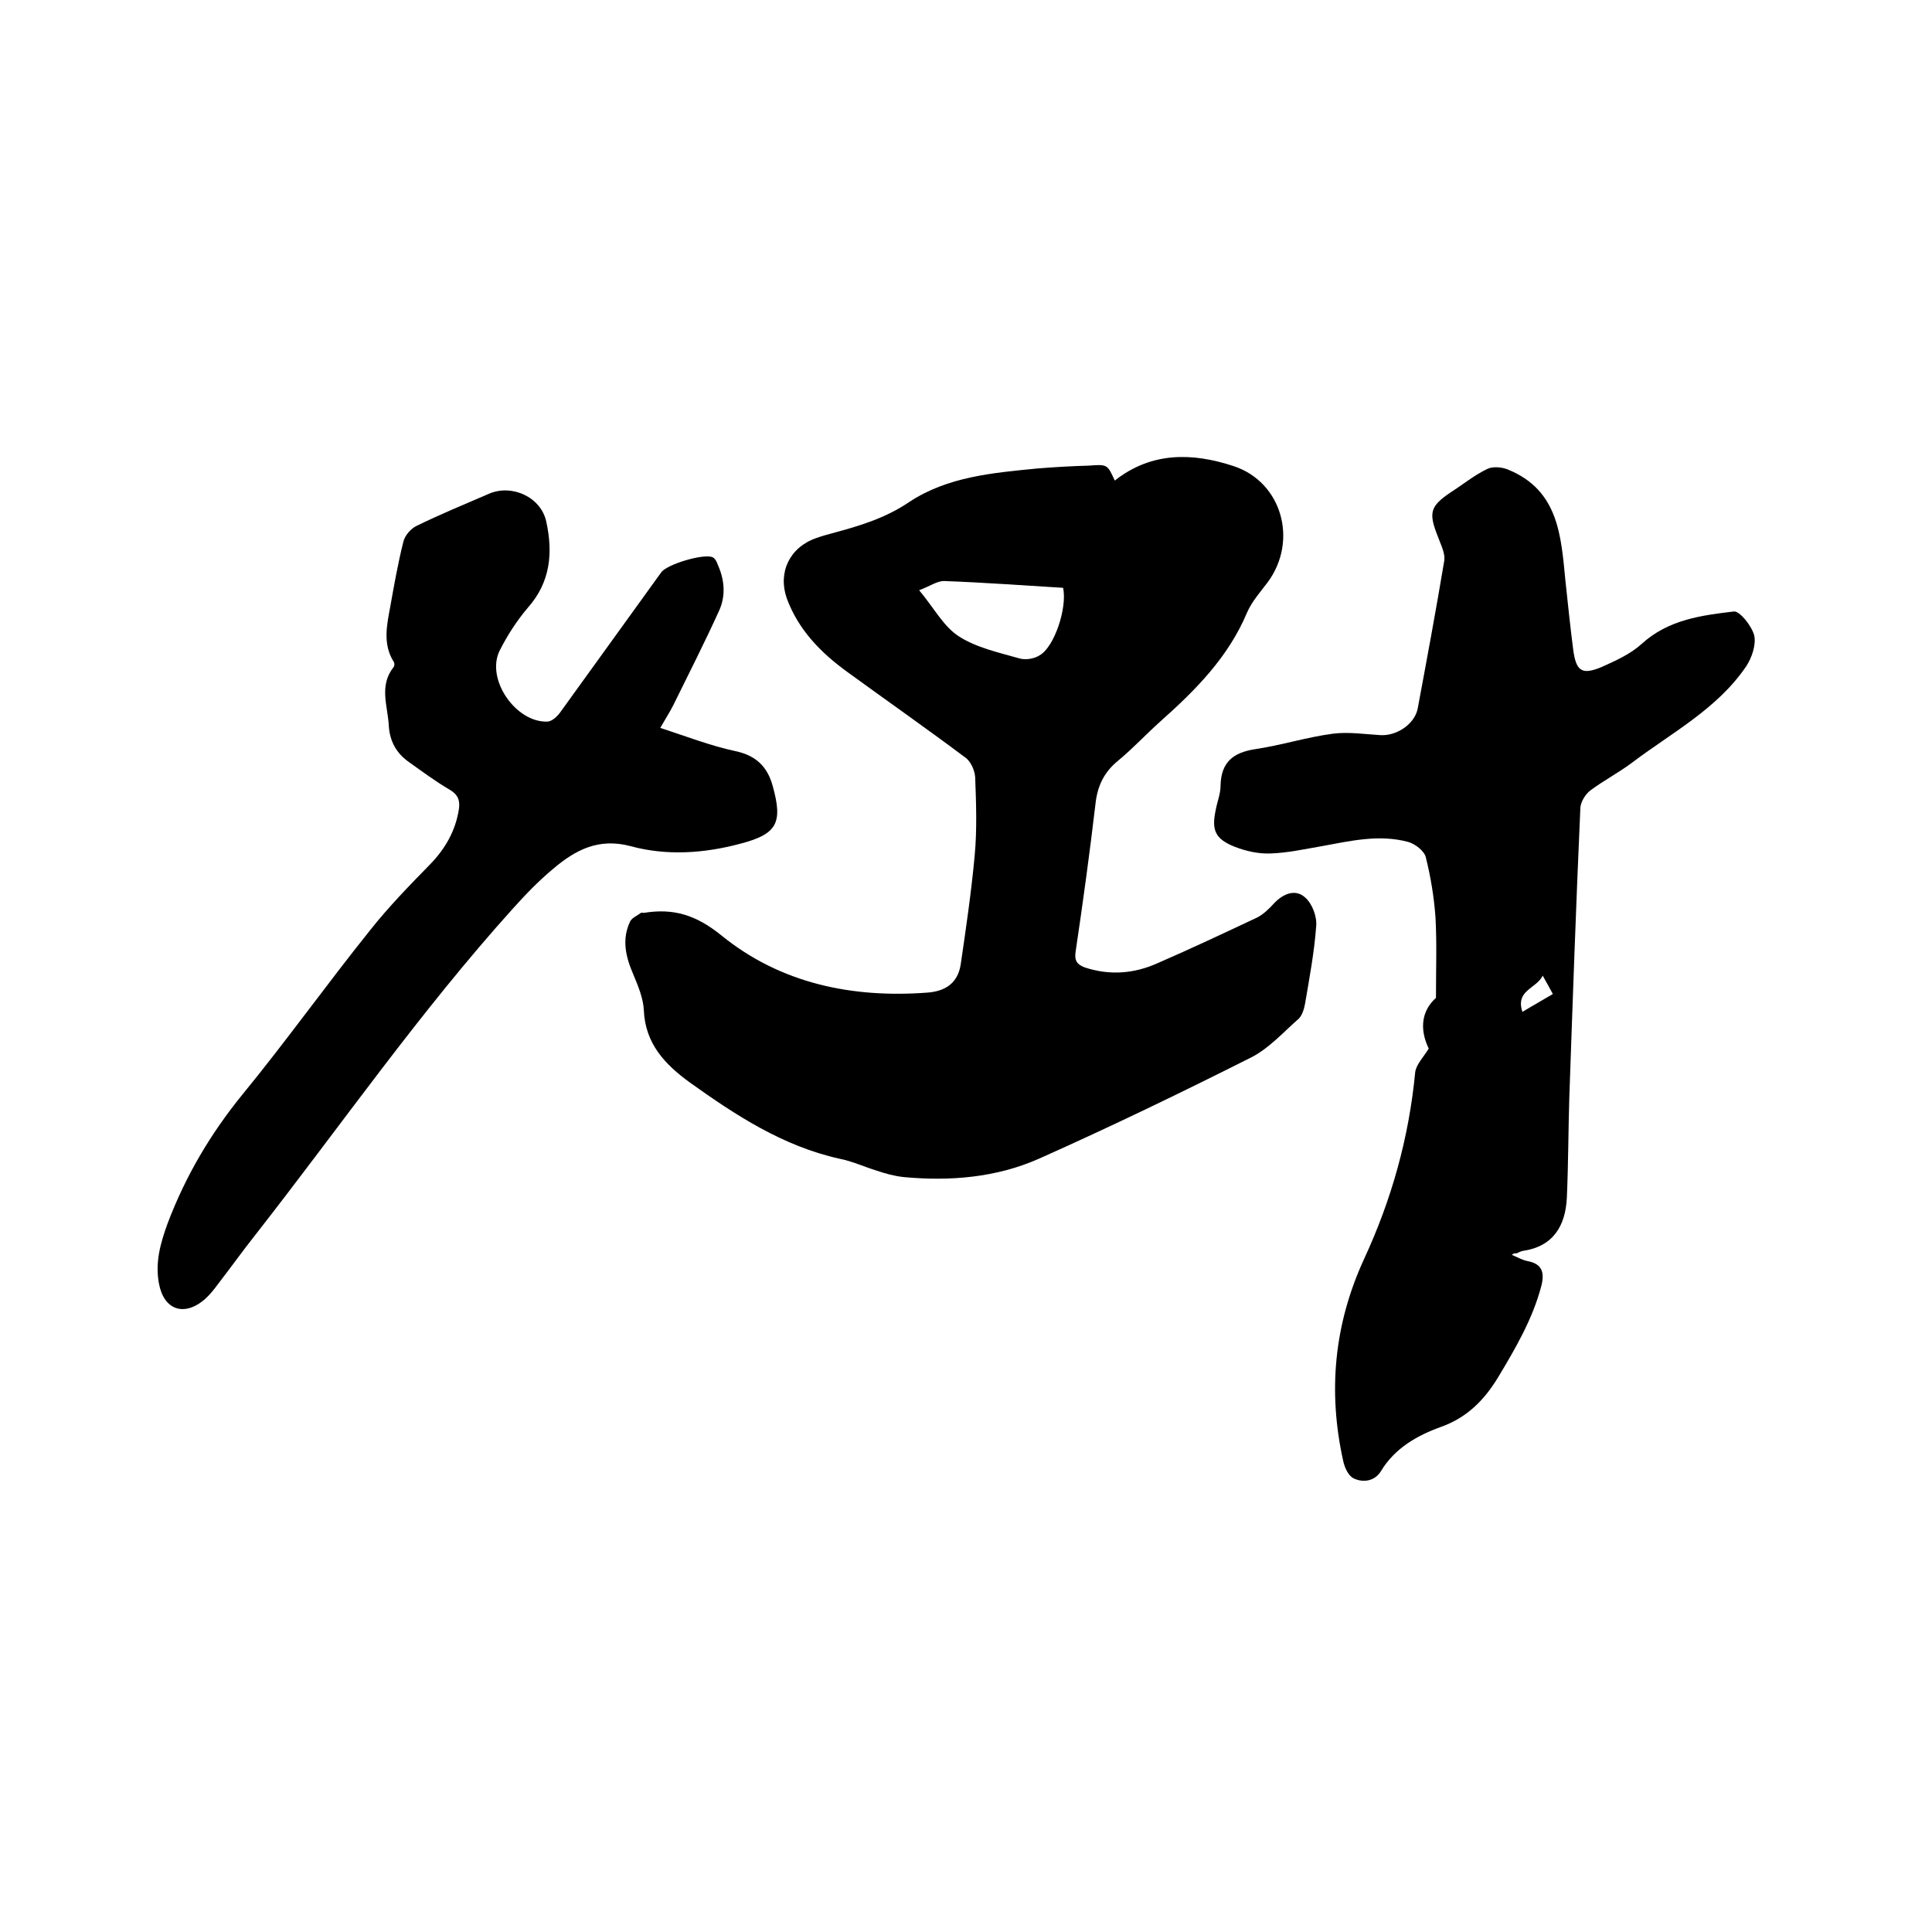 <svg enable-background="new 0 0 400 400" viewBox="0 0 400 400" xmlns="http://www.w3.org/2000/svg"><path d="m230.8 99.5c7.6-6 16.1-5.8 24.6-3 10 3.3 13.4 15.4 7.1 24-1.5 2-3.3 4-4.3 6.3-3.9 9.3-10.7 16.1-18 22.6-2.9 2.6-5.6 5.5-8.6 8-3 2.4-4.4 5.3-4.8 9.1-1.2 10.2-2.6 20.4-4.1 30.5-.3 1.9.3 2.7 1.9 3.3 5.2 1.7 10.2 1.3 15.1-.9 6.9-3 13.7-6.2 20.5-9.4 1.4-.7 2.6-1.9 3.6-3 1.9-2 4.4-3 6.4-1.2 1.5 1.3 2.5 4 2.3 6-.4 5.4-1.4 10.7-2.3 16-.2 1.1-.6 2.4-1.3 3.1-3.2 2.8-6.1 6.1-9.8 8-14.5 7.3-29.2 14.4-44 21-8.8 3.9-18.4 4.7-28 3.8-1.9-.2-3.7-.7-5.5-1.3-2.6-.8-5.2-2-7.8-2.5-11.7-2.6-21.5-9-31-15.8-5.1-3.7-9.2-8-9.5-14.9-.1-2.5-1.2-5.1-2.2-7.5-1.6-3.7-2.4-7.3-.6-11 .4-.7 1.4-1.1 2.2-1.7.1-.1.4 0 .6 0 6.1-1 10.8.4 16.1 4.7 12.2 9.9 27 13 42.7 11.8 3.7-.3 6.2-2 6.8-5.8 1.1-7.5 2.2-15 2.9-22.6.5-5.4.3-10.8.1-16.2-.1-1.4-.9-3.3-2.1-4.1-8-6-16.3-11.8-24.4-17.7-5.5-4-10.1-8.7-12.5-15.2-1.9-5.4.6-10.6 6.1-12.5 1.1-.4 2.2-.7 3.3-1 5.6-1.5 11-3.1 16-6.5 7.9-5.2 17.2-6 26.4-6.9 3.6-.3 7.2-.5 10.8-.6 3.8-.3 3.8-.2 5.3 3.1zm-10.7 22.2c-8.3-.5-16.4-1.1-24.5-1.4-1.5-.1-3.1 1.1-5.3 1.9 3.1 3.7 5.1 7.6 8.3 9.6 3.6 2.3 8.2 3.3 12.4 4.5 1.3.4 3.1.1 4.2-.6 3.1-1.7 5.8-9.9 4.9-14z"/><path d="m313 259.8c1.2.5 2.2 1.1 3.3 1.3 3.1.6 3.5 2.5 2.8 5.2-1.8 6.8-5.3 12.8-8.9 18.8-2.9 4.8-6.5 8.4-11.8 10.3-5 1.8-9.6 4.4-12.5 9.2-1.3 2.1-3.7 2.4-5.6 1.5-1.1-.5-1.9-2.2-2.2-3.6-3.2-14.4-1.9-28.3 4.3-41.8 5.7-12.3 9.3-25.1 10.6-38.7.2-1.6 1.7-3.1 2.8-4.9-2-4.2-1.4-7.9 1.5-10.5 0-6 .2-11.4-.1-16.7-.3-4.2-1-8.4-2-12.4-.3-1.3-2.2-2.8-3.7-3.2-6-1.6-11.9-.2-17.9.9-3.5.6-7.1 1.4-10.6 1.5-2.5.1-5.1-.5-7.4-1.4-4-1.6-4.8-3.4-3.9-7.6.3-1.7 1-3.3 1-5 .1-4.9 2.6-6.9 7.2-7.6 5.4-.8 10.7-2.5 16.1-3.2 3.2-.4 6.5.1 9.8.3s7-2.2 7.7-5.4c1.9-10.2 3.8-20.4 5.5-30.6.3-1.6-.7-3.4-1.3-5.1-2-5-1.6-6.3 2.7-9.2 2.5-1.6 4.8-3.5 7.5-4.8 1.2-.6 3.2-.4 4.5.2 10.3 4.3 10.8 13.7 11.7 22.9.5 4.7 1 9.5 1.6 14.2.6 4.6 1.8 5.4 5.9 3.7 2.9-1.3 6-2.7 8.3-4.8 5.5-5 12.3-5.9 19.1-6.7 1.2-.1 3.7 3 4.2 5 .4 1.9-.5 4.6-1.7 6.4-6 8.8-15.4 13.7-23.6 19.9-2.8 2.1-5.9 3.7-8.7 5.8-1 .8-1.9 2.3-2 3.5-.9 20.1-1.6 40.2-2.3 60.3-.2 6.8-.2 13.7-.5 20.5-.3 5.8-2.8 10.1-9.2 11-.4.1-.8.3-1.2.5-.5-.1-.7.1-1 .3zm6.4-57.8c-1.3 2.7-5.7 3-4.2 7.5 2.3-1.4 4.3-2.5 6.3-3.7-.7-1.3-1.2-2.2-2.1-3.8z"/><path d="m136.7 150.7c5.5 1.8 10.4 3.7 15.5 4.8 4.3.9 6.7 3.2 7.8 7.3 2.1 7.6.9 9.9-6.8 11.9-7.5 2-15.2 2.5-22.6.5-6.7-1.8-11.5.8-16.1 4.7-3 2.5-5.7 5.3-8.3 8.2-19.3 21.4-35.6 44.9-53.2 67.4-2.7 3.4-5.2 6.9-7.9 10.4-.8 1.1-1.7 2.2-2.7 3.1-4.3 3.7-8.5 2.2-9.5-3.3-.8-4.3.3-8.3 1.8-12.4 3.7-9.8 8.9-18.6 15.5-26.7 9.1-11.1 17.5-22.9 26.5-34.1 3.8-4.8 8.1-9.2 12.4-13.6 3.1-3.2 5.2-6.9 5.9-11.3.3-1.9-.2-3.1-1.9-4.1-2.9-1.7-5.6-3.7-8.4-5.7-2.6-1.8-4-4.3-4.2-7.5-.2-4.1-2.1-8.3 1-12.2.2-.2.2-.9 0-1.1-2.3-3.7-1.4-7.6-.7-11.4.8-4.5 1.6-9 2.7-13.4.3-1.3 1.5-2.7 2.7-3.3 4.9-2.4 10-4.5 15.1-6.7 4.7-2 10.7.7 11.8 5.8 1.4 6.4.9 12.5-3.8 17.8-2.3 2.7-4.3 5.8-5.9 9-2.8 5.9 3.4 14.8 9.9 14.6.9 0 2-1 2.6-1.8 7-9.7 14-19.4 21-29.1 1.2-1.7 9-4 10.7-3.1.5.3.8.9 1 1.5 1.4 3.1 1.7 6.4.3 9.5-3 6.6-6.3 13.1-9.5 19.6-.7 1.4-1.5 2.6-2.7 4.7z"/></svg>